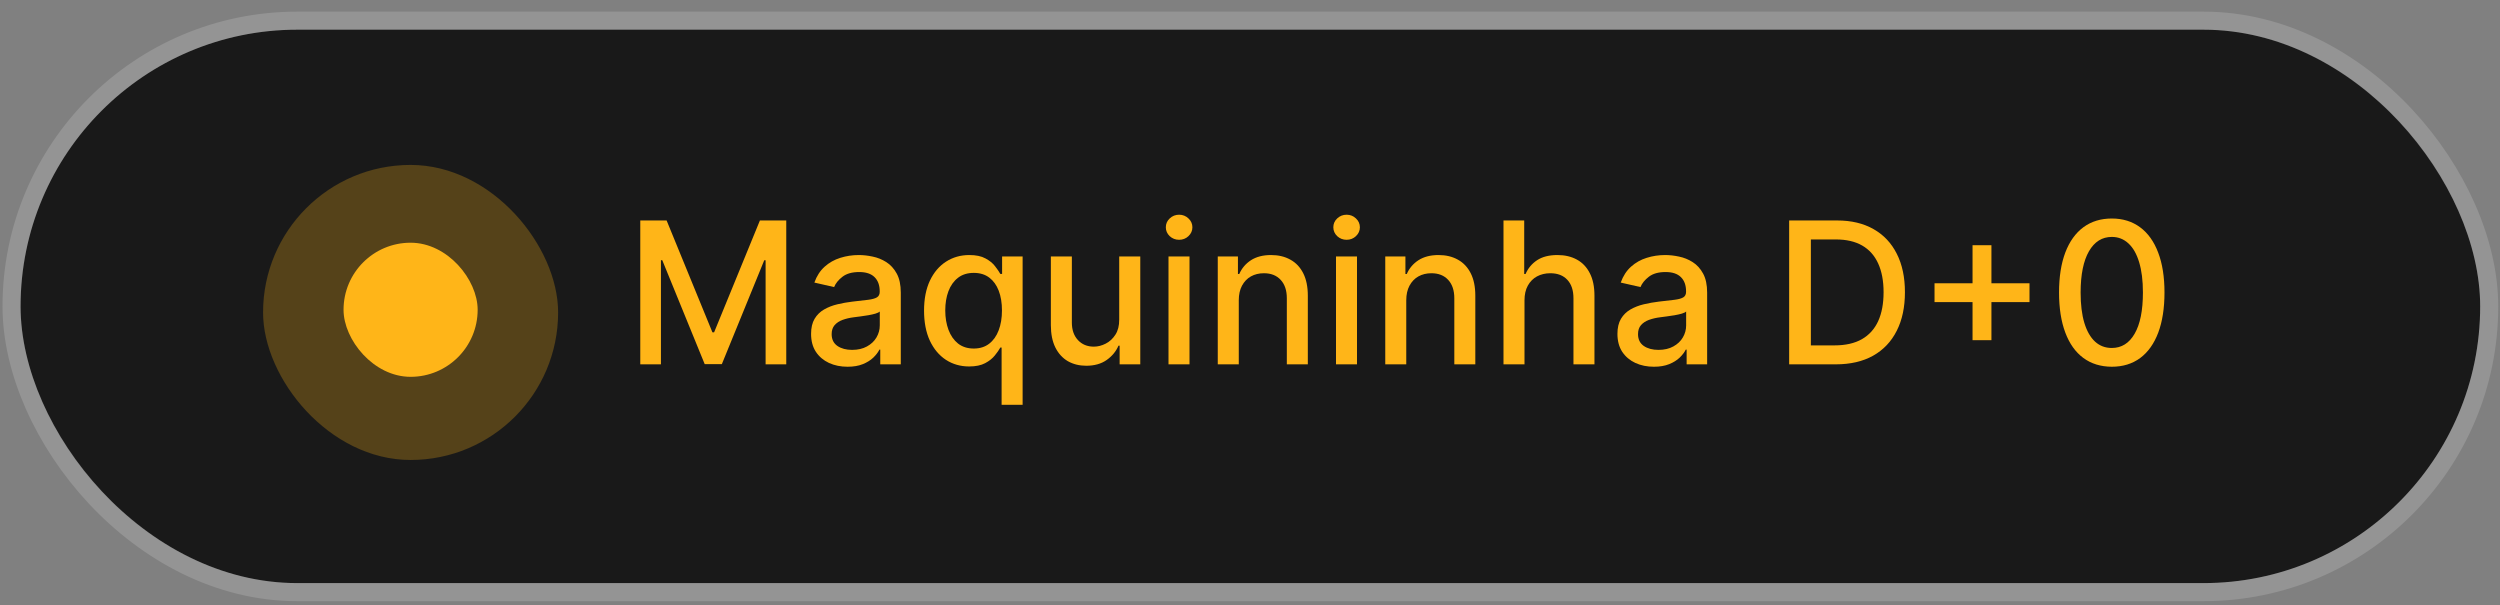 <svg xmlns="http://www.w3.org/2000/svg" width="190" height="46" viewBox="0 0 190 46" fill="none"><rect x="0" y="0" width="190" height="46" fill="#808080" stroke="none"/><rect x="1.563" y="2.256" width="186.93" height="42.059" rx="21.03" fill="#191919"></rect><rect x="0.877" y="1.57" width="188.303" height="43.433" rx="21.716" stroke="white" stroke-opacity="0.16" stroke-width="1.373"></rect><g opacity="0.258"><rect x="19.993" y="12.534" width="22.424" height="22.424" rx="11.212" fill="#ffb518"></rect></g><rect x="26.109" y="18.446" width="10.193" height="10.193" rx="5.096" fill="#ffb518"></rect><path d="M48.661 16.756H50.663L54.144 25.256H54.272L57.753 16.756H59.756V27.69H58.186V19.778H58.084L54.86 27.674H53.557L50.332 19.773H50.231V27.69H48.661V16.756Z" fill="#ffb518"></path><path d="M64.412 27.872C63.893 27.872 63.423 27.776 63.003 27.584C62.583 27.388 62.25 27.105 62.005 26.735C61.763 26.365 61.642 25.911 61.642 25.373C61.642 24.911 61.73 24.53 61.908 24.231C62.087 23.932 62.327 23.695 62.629 23.521C62.932 23.346 63.27 23.215 63.644 23.126C64.017 23.037 64.398 22.969 64.786 22.923C65.277 22.866 65.676 22.82 65.982 22.784C66.288 22.745 66.511 22.682 66.65 22.597C66.788 22.512 66.858 22.373 66.858 22.181V22.143C66.858 21.677 66.726 21.316 66.463 21.059C66.203 20.803 65.815 20.675 65.299 20.675C64.761 20.675 64.338 20.794 64.028 21.033C63.722 21.268 63.51 21.529 63.393 21.817L61.892 21.476C62.071 20.977 62.33 20.575 62.672 20.269C63.017 19.96 63.414 19.735 63.863 19.596C64.311 19.454 64.783 19.383 65.277 19.383C65.605 19.383 65.952 19.422 66.319 19.5C66.689 19.575 67.034 19.714 67.354 19.917C67.678 20.12 67.943 20.41 68.15 20.787C68.356 21.161 68.46 21.647 68.46 22.245V27.69H66.9V26.569H66.836C66.733 26.776 66.578 26.979 66.372 27.178C66.165 27.377 65.9 27.543 65.576 27.674C65.252 27.806 64.865 27.872 64.412 27.872ZM64.76 26.591C65.201 26.591 65.578 26.503 65.891 26.329C66.208 26.155 66.448 25.927 66.612 25.646C66.779 25.361 66.863 25.056 66.863 24.733V23.675C66.806 23.732 66.696 23.786 66.532 23.836C66.372 23.882 66.189 23.923 65.982 23.959C65.776 23.991 65.575 24.021 65.379 24.049C65.183 24.074 65.019 24.096 64.888 24.113C64.578 24.152 64.295 24.218 64.039 24.311C63.786 24.403 63.583 24.537 63.43 24.711C63.281 24.882 63.206 25.11 63.206 25.395C63.206 25.79 63.352 26.089 63.644 26.292C63.936 26.491 64.308 26.591 64.76 26.591Z" fill="#ffb518"></path><path d="M76.122 30.766V26.414H76.026C75.93 26.589 75.791 26.788 75.61 27.012C75.432 27.237 75.186 27.432 74.873 27.6C74.56 27.767 74.154 27.851 73.656 27.851C72.994 27.851 72.403 27.681 71.883 27.343C71.367 27.002 70.961 26.516 70.666 25.886C70.374 25.252 70.228 24.492 70.228 23.606C70.228 22.72 70.376 21.962 70.671 21.332C70.97 20.702 71.379 20.219 71.899 19.885C72.419 19.55 73.008 19.383 73.666 19.383C74.175 19.383 74.585 19.468 74.894 19.639C75.207 19.806 75.45 20.002 75.62 20.227C75.795 20.451 75.93 20.648 76.026 20.819H76.16V19.49H77.719V30.766H76.122ZM74.008 26.489C74.467 26.489 74.855 26.368 75.172 26.126C75.492 25.881 75.734 25.541 75.898 25.106C76.065 24.672 76.149 24.167 76.149 23.59C76.149 23.021 76.067 22.522 75.903 22.095C75.74 21.668 75.499 21.335 75.183 21.097C74.866 20.858 74.474 20.739 74.008 20.739C73.528 20.739 73.127 20.864 72.807 21.113C72.486 21.362 72.244 21.702 72.081 22.133C71.921 22.563 71.84 23.049 71.84 23.59C71.84 24.138 71.922 24.631 72.086 25.069C72.25 25.507 72.492 25.854 72.812 26.11C73.136 26.363 73.535 26.489 74.008 26.489Z" fill="#ffb518"></path><path d="M85.06 24.29V19.49H86.661V27.69H85.092V26.27H85.006C84.818 26.708 84.515 27.073 84.099 27.365C83.686 27.653 83.171 27.797 82.556 27.797C82.029 27.797 81.563 27.681 81.157 27.45C80.755 27.215 80.438 26.868 80.207 26.409C79.979 25.95 79.865 25.382 79.865 24.706V19.49H81.461V24.514C81.461 25.073 81.616 25.517 81.926 25.849C82.235 26.18 82.638 26.345 83.132 26.345C83.431 26.345 83.728 26.27 84.024 26.121C84.323 25.971 84.57 25.745 84.766 25.443C84.965 25.14 85.063 24.756 85.06 24.29Z" fill="#ffb518"></path><path d="M88.806 27.69V19.49H90.403V27.69H88.806ZM89.613 18.224C89.335 18.224 89.097 18.132 88.897 17.947C88.701 17.758 88.603 17.534 88.603 17.274C88.603 17.011 88.701 16.786 88.897 16.601C89.097 16.413 89.335 16.318 89.613 16.318C89.89 16.318 90.127 16.413 90.323 16.601C90.522 16.786 90.622 17.011 90.622 17.274C90.622 17.534 90.522 17.758 90.323 17.947C90.127 18.132 89.89 18.224 89.613 18.224Z" fill="#ffb518"></path><path d="M94.147 22.821V27.69H92.55V19.49H94.083V20.825H94.184C94.373 20.39 94.668 20.041 95.07 19.778C95.476 19.515 95.987 19.383 96.603 19.383C97.162 19.383 97.651 19.5 98.071 19.735C98.491 19.967 98.817 20.312 99.048 20.771C99.279 21.23 99.395 21.798 99.395 22.474V27.69H97.799V22.666C97.799 22.072 97.644 21.608 97.334 21.273C97.024 20.935 96.599 20.766 96.058 20.766C95.688 20.766 95.359 20.846 95.07 21.006C94.786 21.166 94.56 21.401 94.392 21.711C94.229 22.017 94.147 22.387 94.147 22.821Z" fill="#ffb518"></path><path d="M101.536 27.69V19.49H103.132V27.69H101.536ZM102.342 18.224C102.064 18.224 101.826 18.132 101.627 17.947C101.431 17.758 101.333 17.534 101.333 17.274C101.333 17.011 101.431 16.786 101.627 16.601C101.826 16.413 102.064 16.318 102.342 16.318C102.62 16.318 102.856 16.413 103.052 16.601C103.251 16.786 103.351 17.011 103.351 17.274C103.351 17.534 103.251 17.758 103.052 17.947C102.856 18.132 102.62 18.224 102.342 18.224Z" fill="#ffb518"></path><path d="M106.876 22.821V27.69H105.28V19.49H106.812V20.825H106.914C107.102 20.39 107.398 20.041 107.8 19.778C108.206 19.515 108.716 19.383 109.332 19.383C109.891 19.383 110.38 19.5 110.8 19.735C111.22 19.967 111.546 20.312 111.777 20.771C112.009 21.23 112.124 21.798 112.124 22.474V27.69H110.528V22.666C110.528 22.072 110.373 21.608 110.064 21.273C109.754 20.935 109.329 20.766 108.788 20.766C108.417 20.766 108.088 20.846 107.8 21.006C107.515 21.166 107.289 21.401 107.122 21.711C106.958 22.017 106.876 22.387 106.876 22.821Z" fill="#ffb518"></path><path d="M115.862 22.821V27.69H114.265V16.756H115.84V20.825H115.942C116.134 20.383 116.428 20.032 116.823 19.773C117.218 19.513 117.734 19.383 118.371 19.383C118.933 19.383 119.425 19.499 119.845 19.73C120.268 19.961 120.596 20.307 120.827 20.766C121.062 21.221 121.179 21.791 121.179 22.474V27.69H119.583V22.666C119.583 22.065 119.428 21.599 119.119 21.268C118.809 20.933 118.378 20.766 117.826 20.766C117.449 20.766 117.111 20.846 116.812 21.006C116.517 21.166 116.284 21.401 116.113 21.711C115.945 22.017 115.862 22.387 115.862 22.821Z" fill="#ffb518"></path><path d="M125.696 27.872C125.176 27.872 124.707 27.776 124.287 27.584C123.867 27.388 123.534 27.105 123.288 26.735C123.046 26.365 122.925 25.911 122.925 25.373C122.925 24.911 123.014 24.53 123.192 24.231C123.37 23.932 123.61 23.695 123.913 23.521C124.215 23.346 124.554 23.215 124.927 23.126C125.301 23.037 125.682 22.969 126.07 22.923C126.561 22.866 126.96 22.82 127.266 22.784C127.572 22.745 127.794 22.682 127.933 22.597C128.072 22.512 128.141 22.373 128.141 22.181V22.143C128.141 21.677 128.01 21.316 127.746 21.059C127.486 20.803 127.099 20.675 126.582 20.675C126.045 20.675 125.621 20.794 125.312 21.033C125.006 21.268 124.794 21.529 124.676 21.817L123.176 21.476C123.354 20.977 123.614 20.575 123.956 20.269C124.301 19.96 124.698 19.735 125.146 19.596C125.595 19.454 126.066 19.383 126.561 19.383C126.889 19.383 127.236 19.422 127.602 19.5C127.972 19.575 128.318 19.714 128.638 19.917C128.962 20.12 129.227 20.41 129.433 20.787C129.64 21.161 129.743 21.647 129.743 22.245V27.69H128.184V26.569H128.12C128.017 26.776 127.862 26.979 127.656 27.178C127.449 27.377 127.184 27.543 126.86 27.674C126.536 27.806 126.148 27.872 125.696 27.872ZM126.043 26.591C126.485 26.591 126.862 26.503 127.175 26.329C127.492 26.155 127.732 25.927 127.896 25.646C128.063 25.361 128.147 25.056 128.147 24.733V23.675C128.09 23.732 127.979 23.786 127.816 23.836C127.656 23.882 127.472 23.923 127.266 23.959C127.059 23.991 126.858 24.021 126.663 24.049C126.467 24.074 126.303 24.096 126.171 24.113C125.862 24.152 125.579 24.218 125.322 24.311C125.07 24.403 124.867 24.537 124.714 24.711C124.564 24.882 124.49 25.11 124.49 25.395C124.49 25.79 124.635 26.089 124.927 26.292C125.219 26.491 125.591 26.591 126.043 26.591Z" fill="#ffb518"></path><path d="M139.516 27.69H135.976V16.756H139.628C140.7 16.756 141.62 16.975 142.389 17.413C143.157 17.847 143.746 18.472 144.156 19.287C144.569 20.098 144.775 21.072 144.775 22.207C144.775 23.346 144.567 24.325 144.15 25.144C143.738 25.962 143.14 26.592 142.356 27.034C141.573 27.471 140.627 27.69 139.516 27.69ZM137.626 26.249H139.425C140.258 26.249 140.951 26.092 141.502 25.779C142.054 25.462 142.467 25.005 142.741 24.407C143.015 23.805 143.152 23.072 143.152 22.207C143.152 21.349 143.015 20.622 142.741 20.024C142.47 19.426 142.066 18.972 141.529 18.662C140.991 18.352 140.324 18.198 139.527 18.198H137.626V26.249Z" fill="#ffb518"></path><path d="M149.913 25.854V18.636H151.349V25.854H149.913ZM147.024 22.96V21.529H154.242V22.96H147.024Z" fill="#ffb518"></path><path d="M160.497 27.872C159.653 27.868 158.933 27.646 158.335 27.205C157.737 26.763 157.279 26.121 156.963 25.277C156.646 24.434 156.487 23.417 156.487 22.229C156.487 21.043 156.646 20.031 156.963 19.191C157.283 18.351 157.742 17.71 158.34 17.269C158.942 16.827 159.661 16.607 160.497 16.607C161.333 16.607 162.051 16.829 162.649 17.274C163.247 17.715 163.704 18.356 164.021 19.196C164.341 20.032 164.501 21.043 164.501 22.229C164.501 23.421 164.343 24.439 164.026 25.282C163.709 26.122 163.252 26.765 162.654 27.21C162.056 27.651 161.337 27.872 160.497 27.872ZM160.497 26.446C161.237 26.446 161.816 26.085 162.232 25.363C162.652 24.64 162.862 23.595 162.862 22.229C162.862 21.321 162.766 20.554 162.574 19.927C162.385 19.297 162.113 18.821 161.757 18.497C161.405 18.169 160.985 18.006 160.497 18.006C159.76 18.006 159.182 18.369 158.762 19.095C158.342 19.821 158.13 20.865 158.127 22.229C158.127 23.14 158.221 23.91 158.41 24.54C158.602 25.167 158.874 25.642 159.226 25.966C159.579 26.286 160.002 26.446 160.497 26.446Z" fill="#ffb518"></path></svg>